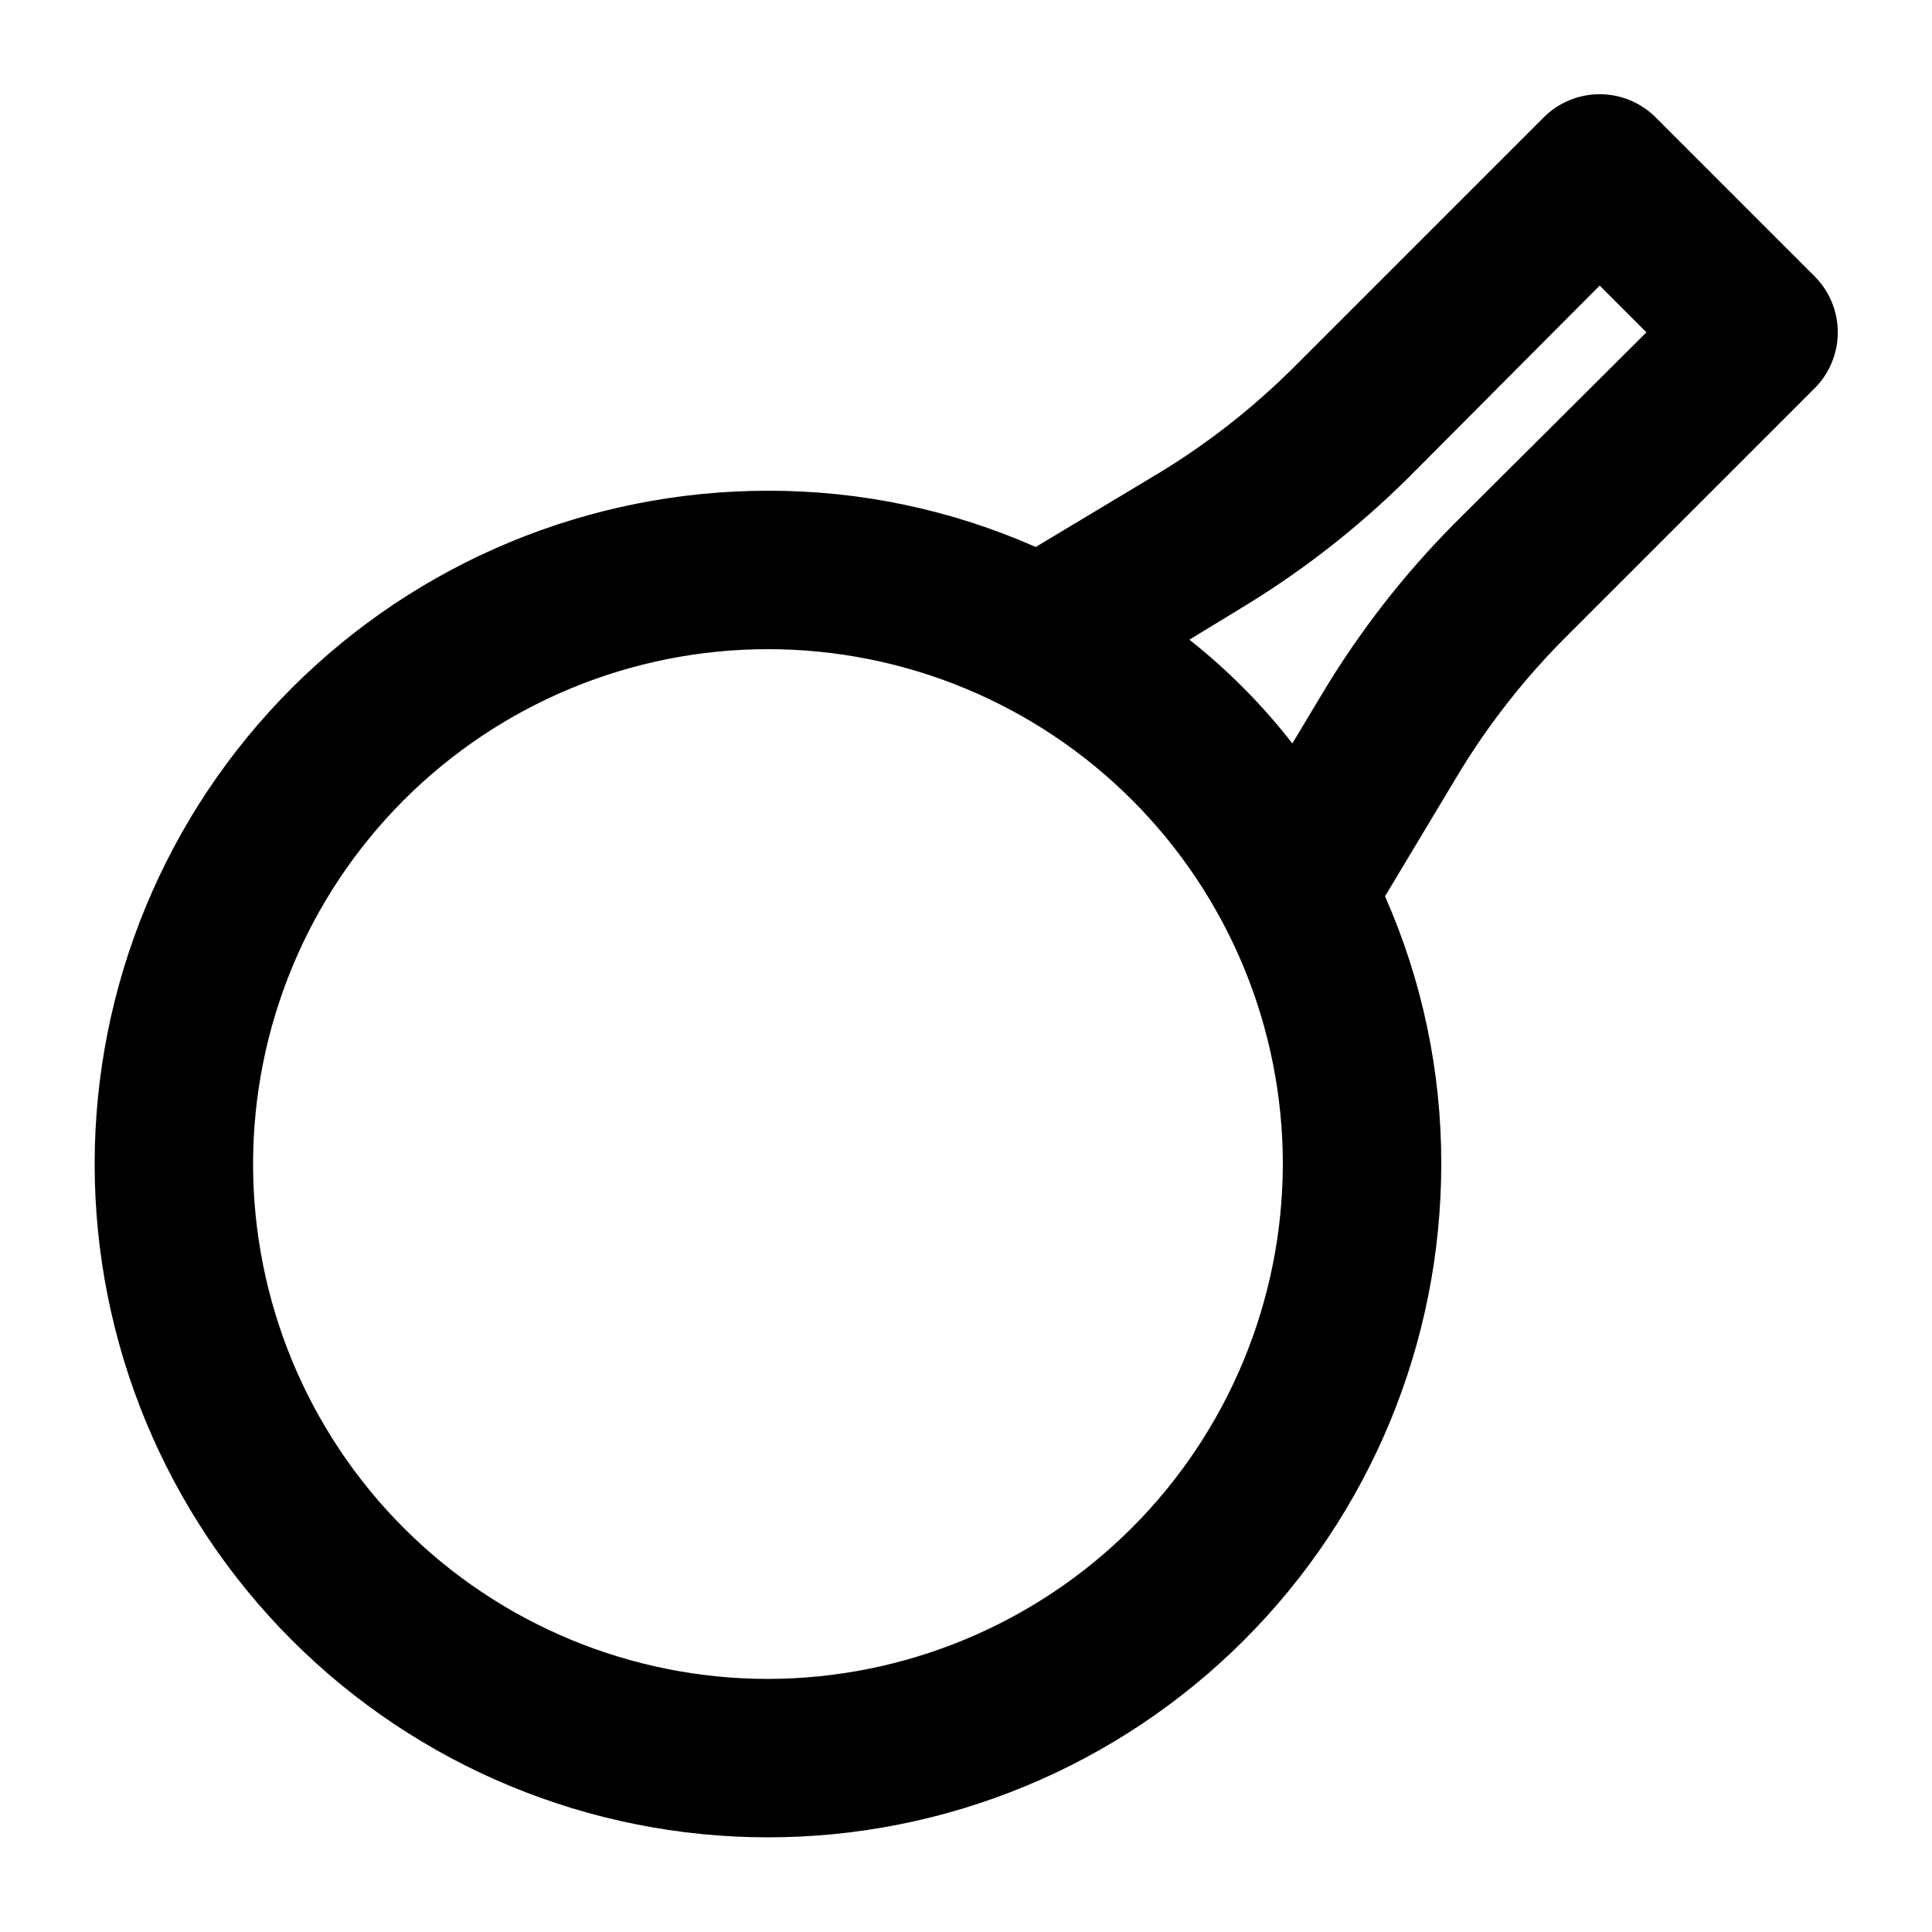 <?xml version="1.0" encoding="UTF-8"?>
<!-- Uploaded to: SVG Repo, www.svgrepo.com, Generator: SVG Repo Mixer Tools -->
<svg fill="#000000" width="800px" height="800px" version="1.1" viewBox="144 144 512 512" xmlns="http://www.w3.org/2000/svg">
 <path d="m624.82 217.16-41.984-41.984c-3.941-3.973-9.309-6.207-14.906-6.207s-10.961 2.234-14.902 6.207l-65.707 65.707c-10.906 10.949-23.098 20.535-36.316 28.551l-32.539 19.523 0.004-0.004c-22.348-9.875-46.52-14.953-70.953-14.902-47.324 0-92.711 18.797-126.17 52.262-33.461 33.461-52.262 78.848-52.262 126.17 0 47.32 18.801 92.707 52.262 126.17 33.461 33.465 78.848 52.262 126.17 52.262 47.32 0 92.707-18.797 126.17-52.262 33.465-33.461 52.262-78.848 52.262-126.17 0.051-24.434-5.027-48.605-14.902-70.953l19.523-32.539c8.012-13.215 17.598-25.41 28.547-36.316l65.707-65.707c3.973-3.941 6.207-9.305 6.207-14.902s-2.234-10.965-6.207-14.906zm-277.3 371.77c-36.191 0-70.895-14.375-96.484-39.965-25.59-25.586-39.965-60.293-39.965-96.48 0-36.191 14.375-70.895 39.965-96.484s60.293-39.965 96.484-39.965c36.188 0 70.895 14.375 96.48 39.965 25.59 25.59 39.965 60.293 39.965 96.484-0.055 36.168-14.445 70.844-40.023 96.422-25.578 25.574-60.25 39.969-96.422 40.023zm181.79-306.06c-13.277 13.402-24.902 28.34-34.637 44.504l-8.188 13.645c-7.957-10.23-17.121-19.465-27.289-27.5l13.434-8.188h0.004c16.16-9.73 31.102-21.359 44.5-34.637l50.801-51.012 12.387 12.387z"/>
</svg>